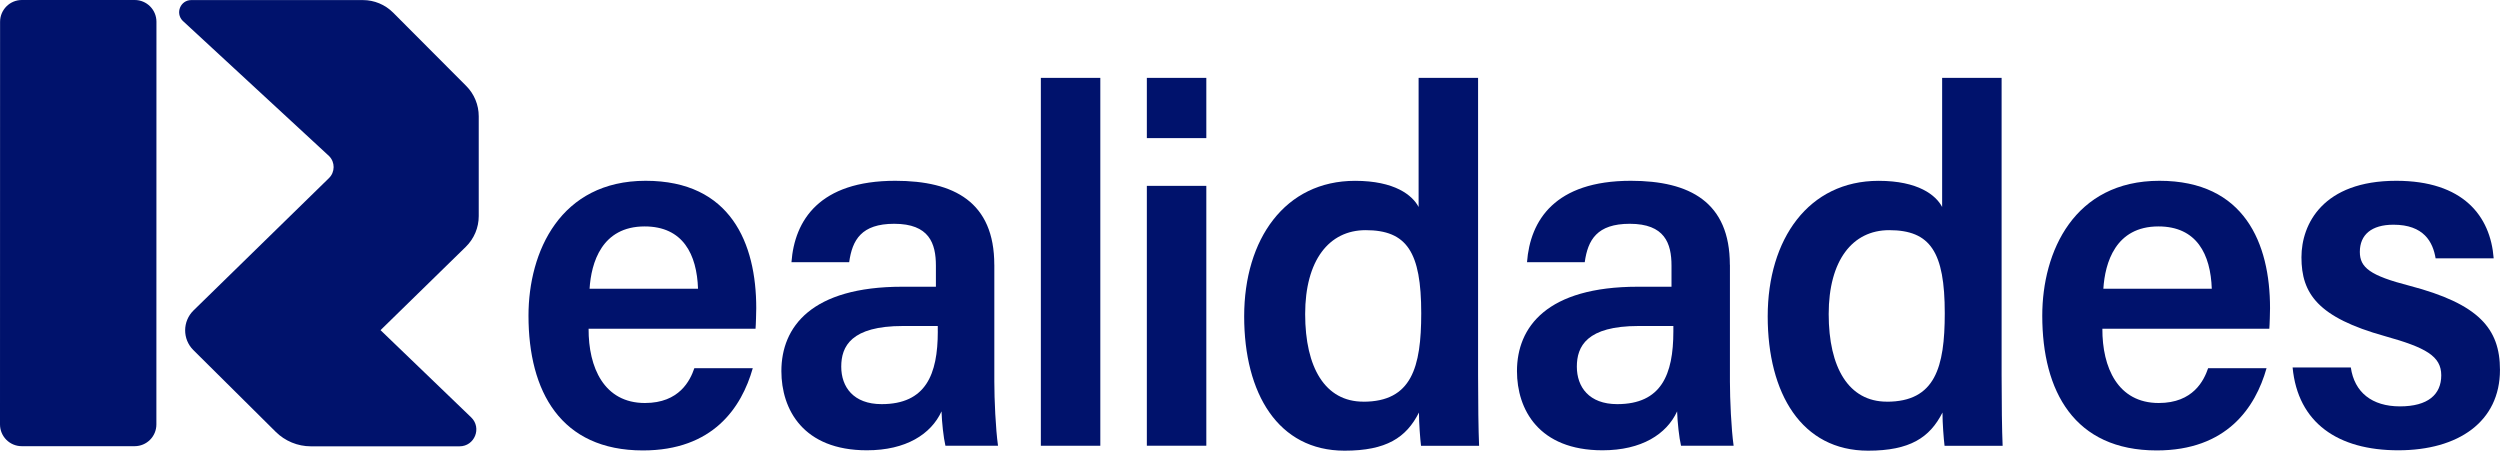 <svg width="233" height="42" viewBox="0 0 233 42" fill="none" xmlns="http://www.w3.org/2000/svg">
<g clip-path="url(#clip0_264_22)">
<path d="M12.559 0H2.035C0.916 0 0.01 0.908 0.007 2.028L0 39.555C0 40.676 0.906 41.584 2.026 41.584H12.549C13.668 41.584 14.575 40.679 14.575 39.559L14.581 2.028C14.581 0.908 13.675 0 12.556 0" fill="#00126C"/>
<path d="M36.643 1.18C35.894 0.429 34.879 0.007 33.819 0.007H17.831C16.823 0.003 16.316 1.222 17.029 1.94L30.671 14.546C31.241 15.116 31.234 16.04 30.658 16.601L18.037 28.932C17.006 29.941 16.993 31.599 18.014 32.621L25.694 40.244C26.568 41.112 27.749 41.597 28.976 41.597H42.824C44.238 41.6 44.928 39.877 43.911 38.897L35.465 30.77L43.413 23.004C44.182 22.25 44.618 21.221 44.618 20.143V10.837C44.618 9.778 44.199 8.759 43.453 8.012L36.643 1.18Z" fill="#00126C"/>
<path d="M60.177 16.85C52.229 16.85 49.255 23.443 49.255 29.423C49.255 36.475 52.249 41.98 59.922 41.98C66.444 41.98 69.114 37.999 70.158 34.316H64.713C64.327 35.45 63.325 37.56 60.109 37.56C56.29 37.56 54.84 34.244 54.857 30.639H70.416C70.449 30.341 70.482 28.974 70.482 28.712C70.482 22.692 68.109 16.85 60.174 16.85M54.948 26.91C55.099 24.505 56.071 21.103 60.079 21.103C63.662 21.103 64.948 23.712 65.056 26.91H54.952H54.948Z" fill="#00126C"/>
<path d="M92.668 24.678C92.668 18.842 88.934 16.85 83.443 16.85C76.359 16.85 74.055 20.536 73.764 24.436H79.144C79.431 22.355 80.289 20.857 83.339 20.857C86.601 20.857 87.226 22.676 87.226 24.764V26.723H84.094C75.616 26.723 72.825 30.469 72.825 34.588C72.825 38.146 74.841 41.967 80.796 41.967C84.441 41.967 86.771 40.466 87.75 38.34C87.782 39.369 87.936 40.778 88.113 41.541H93.015C92.792 39.972 92.671 37.219 92.671 35.567V24.675L92.668 24.678ZM87.403 30.888C87.403 34.909 86.284 37.665 82.167 37.665C79.536 37.665 78.404 36.062 78.404 34.175C78.404 32.287 79.311 30.383 84.16 30.383H87.4V30.888H87.403Z" fill="#00126C"/>
<path d="M102.55 7.258H97.007V41.544H102.55V7.258Z" fill="#00126C"/>
<path d="M112.429 7.258H106.886V12.872H112.429V7.258Z" fill="#00126C"/>
<path d="M112.429 17.322H106.886V41.541H112.429V17.322Z" fill="#00126C"/>
<path d="M137.757 7.258H132.214V19.291C131.641 18.197 129.992 16.853 126.291 16.853C119.759 16.853 115.957 22.29 115.957 29.482C115.957 36.675 119.118 42.003 125.316 42.003C129.203 42.003 131.062 40.791 132.246 38.448C132.246 39.447 132.361 40.902 132.439 41.548H137.852C137.79 40.106 137.757 37.602 137.757 34.945V7.258ZM127.063 37.435C123.506 37.435 121.641 34.267 121.641 29.273C121.641 24.279 123.85 21.451 127.279 21.451C131.117 21.451 132.459 23.485 132.459 29.191C132.459 34.24 131.566 37.439 127.063 37.439" fill="#00126C"/>
<path d="M161.222 24.678C161.222 18.842 157.492 16.85 151.998 16.85C144.913 16.85 142.61 20.536 142.318 24.436H147.698C147.986 22.355 148.843 20.857 151.893 20.857C155.156 20.857 155.784 22.676 155.784 24.764V26.723H152.652C144.174 26.723 141.382 30.469 141.382 34.588C141.382 38.146 143.398 41.967 149.354 41.967C152.999 41.967 155.329 40.466 156.307 38.34C156.34 39.369 156.494 40.778 156.671 41.541H161.573C161.353 39.972 161.229 37.219 161.229 35.567V24.675L161.222 24.678ZM155.957 30.888C155.957 34.909 154.838 37.665 150.725 37.665C148.094 37.665 146.962 36.062 146.962 34.175C146.962 32.287 147.868 30.383 152.718 30.383H155.957V30.888Z" fill="#00126C"/>
<path d="M186.55 7.258H181.007V19.291C180.434 18.197 178.785 16.853 175.084 16.853C168.552 16.853 164.75 22.29 164.75 29.482C164.75 36.675 167.911 42.003 174.109 42.003C177.996 42.003 179.855 40.791 181.039 38.448C181.039 39.447 181.154 40.902 181.232 41.548H186.645C186.583 40.106 186.55 37.602 186.55 34.945V7.258ZM175.856 37.435C172.299 37.435 170.434 34.267 170.434 29.273C170.434 24.279 172.643 21.451 176.072 21.451C179.91 21.451 181.252 23.485 181.252 29.191C181.252 34.24 180.359 37.439 175.856 37.439" fill="#00126C"/>
<path d="M201.262 16.85C193.314 16.85 190.339 23.443 190.339 29.423C190.339 36.475 193.333 41.98 201.007 41.98C207.529 41.98 210.199 37.999 211.243 34.316H205.797C205.411 35.45 204.41 37.56 201.193 37.56C197.375 37.56 195.925 34.244 195.941 30.639H211.501C211.534 30.341 211.567 28.974 211.567 28.712C211.567 22.692 209.194 16.85 201.259 16.85M196.033 26.91C196.184 24.505 197.155 21.103 201.164 21.103C204.747 21.103 206.03 23.712 206.138 26.91H196.033Z" fill="#00126C"/>
<path d="M224.567 26.631C220.883 25.684 219.937 24.937 219.937 23.476C219.937 21.88 221.02 20.943 223.072 20.943C225.899 20.943 226.747 22.548 226.999 24.079H232.411C232.113 20.123 229.558 16.85 223.33 16.85C216.504 16.85 214.495 20.874 214.495 23.98C214.495 27.359 216.017 29.584 222.27 31.327C226.089 32.392 227.525 33.192 227.525 34.978C227.525 36.764 226.292 37.874 223.677 37.874C221.063 37.874 219.43 36.56 219.096 34.247H213.671C214.161 39.414 217.895 41.967 223.517 41.967C229.139 41.967 232.997 39.287 232.997 34.473C232.997 30.619 231.017 28.319 224.564 26.631" fill="#00126C"/>
</g>
<defs>
<clipPath id="clip0_264_22">
<rect width="233" height="42" fill="white"/>
</clipPath>
</defs>
</svg>
